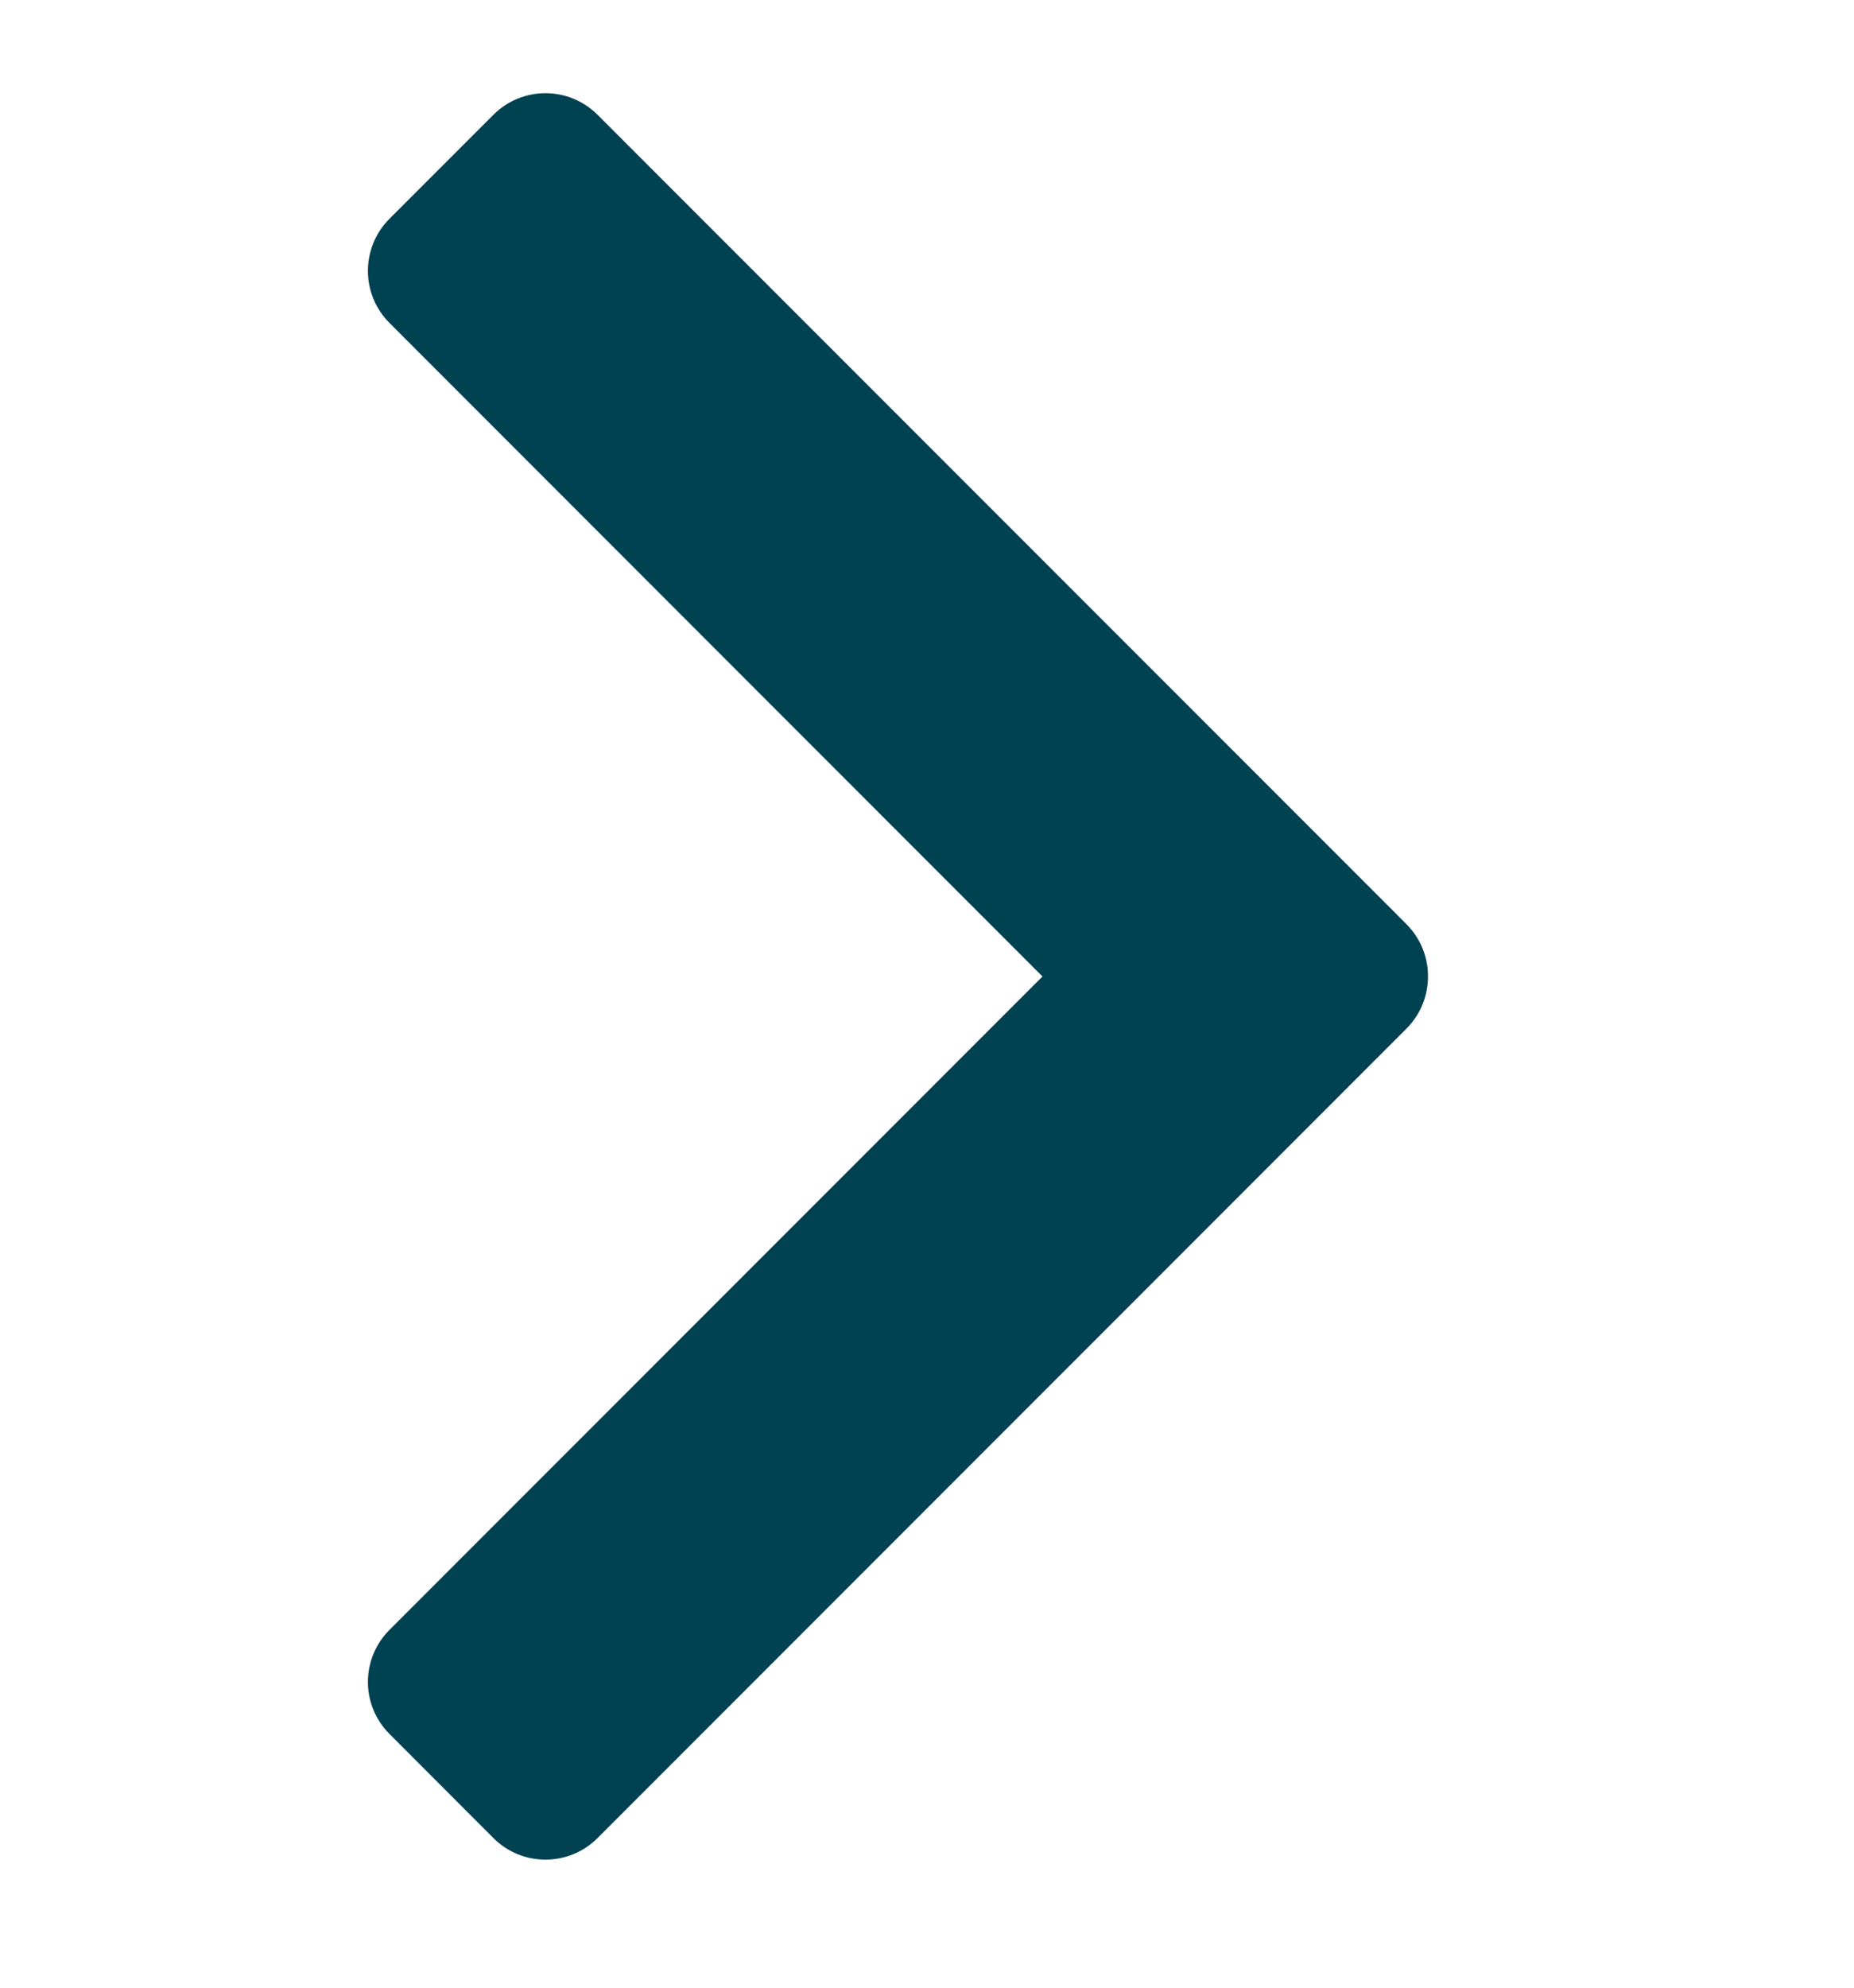 <svg width="14" height="15" viewBox="0 0 14 15" fill="none" xmlns="http://www.w3.org/2000/svg">
<path d="M4.512 13.871C4.295 14.088 3.943 14.088 3.726 13.871L2.941 13.085C2.724 12.869 2.724 12.517 2.941 12.3L7.872 7.369L2.941 2.437C2.724 2.22 2.724 1.868 2.941 1.651L3.726 0.866C3.943 0.649 4.295 0.649 4.512 0.866L10.62 6.974C10.729 7.083 10.784 7.226 10.783 7.369C10.783 7.512 10.729 7.654 10.62 7.763L4.512 13.871Z" fill="#004152"/>
</svg>
